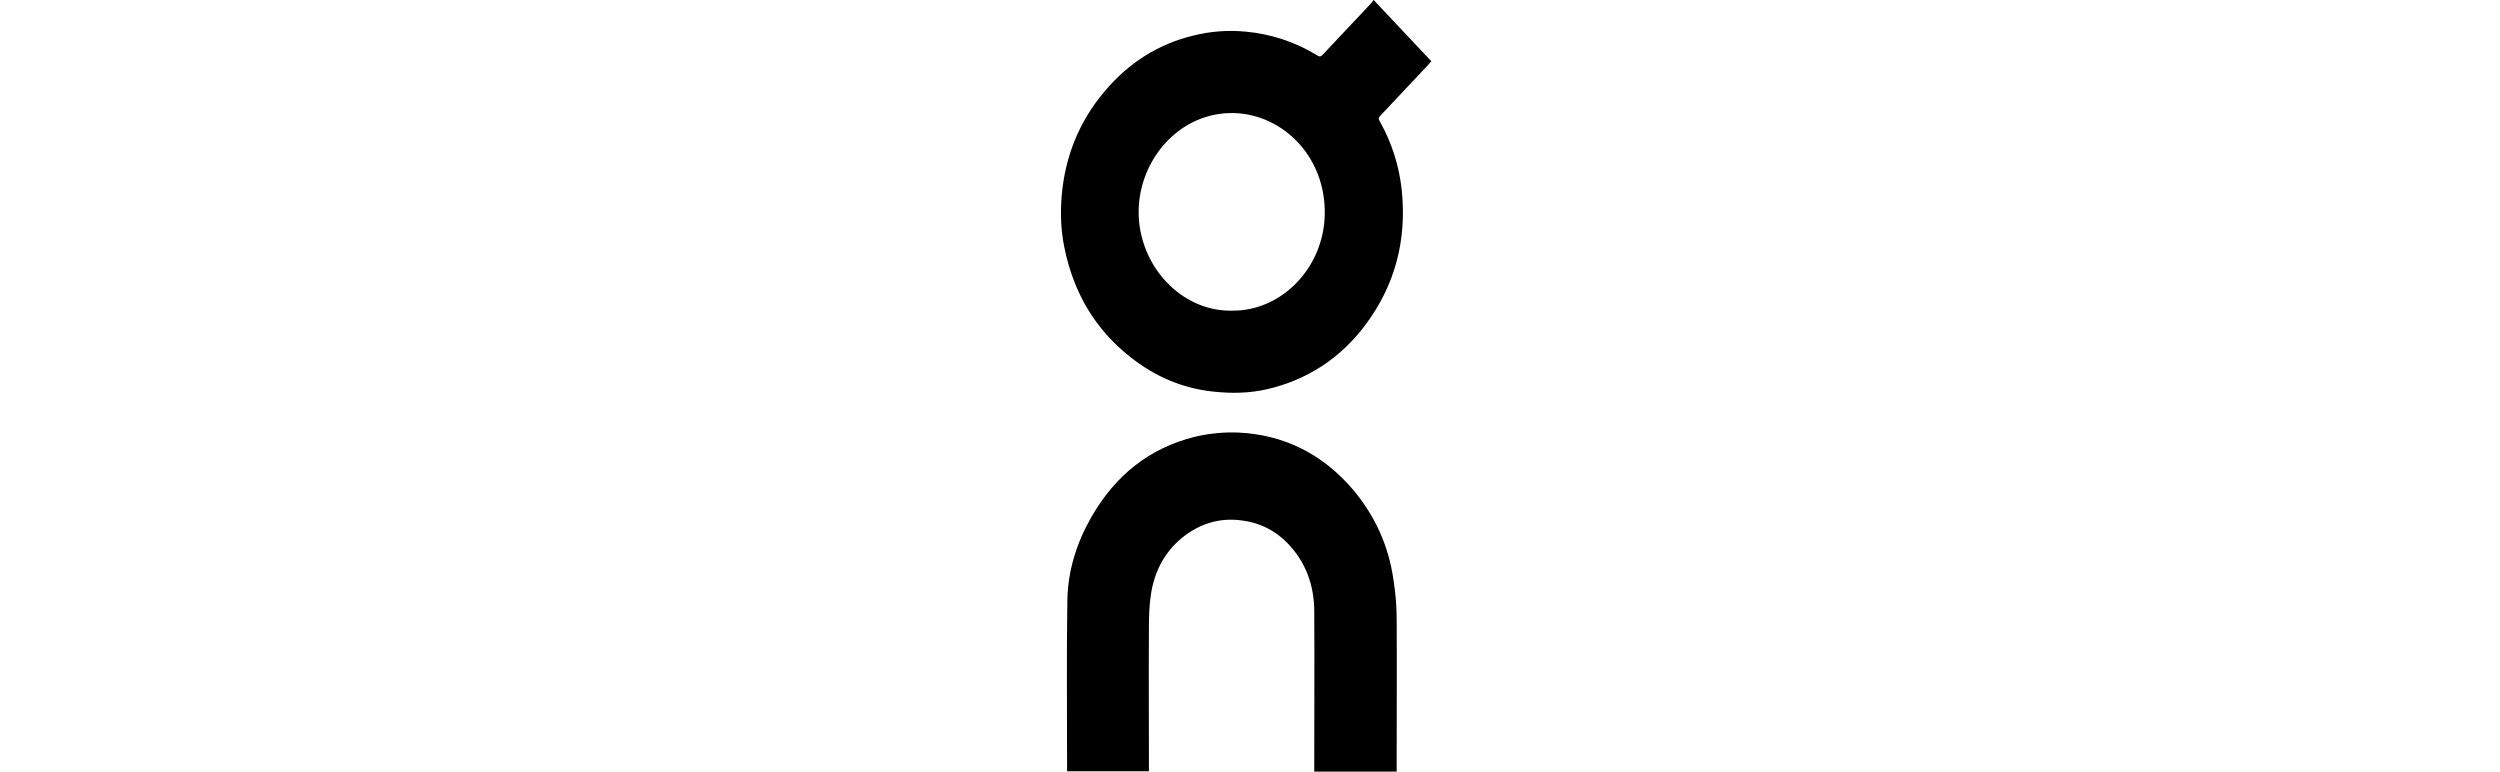 <svg width="162" height="50" viewBox="0 0 162 50" fill="none" xmlns="http://www.w3.org/2000/svg">
<path d="M92.75 3.968C92.678 4.046 92.603 4.143 92.53 4.221L89.474 7.467L89.4 7.545C89.326 7.642 89.326 7.74 89.418 7.877C90.187 9.242 90.67 10.761 90.835 12.334C91.167 15.579 90.393 18.49 88.479 21.052C86.84 23.24 84.704 24.607 82.145 25.213C80.967 25.488 79.77 25.507 78.574 25.371C76.604 25.156 74.836 24.393 73.252 23.142C70.969 21.344 69.552 18.96 68.962 15.989C68.742 14.894 68.705 13.78 68.797 12.685C69.018 10.125 69.938 7.857 71.577 5.922C73.141 4.065 75.057 2.854 77.321 2.306C78.436 2.026 79.587 1.94 80.728 2.051C82.366 2.198 83.951 2.726 85.367 3.596C85.551 3.713 85.626 3.635 85.736 3.518L88.774 0.292C88.847 0.214 88.92 0.117 89.013 0L92.749 3.966L92.75 3.968ZM85.843 13.934C85.935 10.163 83.137 7.426 79.987 7.328C76.434 7.23 73.784 10.358 73.784 13.739C73.784 17.2 76.527 20.19 79.822 20.131C83.063 20.171 85.769 17.335 85.842 13.935L85.843 13.934ZM90.504 40.05C90.522 43.216 90.504 46.403 90.504 49.569V50H85.164V49.609C85.164 46.285 85.184 42.963 85.164 39.639C85.164 37.9 84.595 36.376 83.398 35.164C82.622 34.375 81.619 33.873 80.543 33.736C79.108 33.52 77.801 33.894 76.641 34.812C75.48 35.749 74.8 37.021 74.579 38.525C74.468 39.248 74.45 39.992 74.45 40.734C74.431 43.686 74.45 46.618 74.45 49.569V49.98H69.147V49.608C69.147 46.031 69.11 42.435 69.165 38.858C69.203 36.962 69.773 35.164 70.712 33.522C72.276 30.785 74.505 29.026 77.432 28.303C78.356 28.085 79.302 27.993 80.248 28.03C83.177 28.166 85.68 29.397 87.67 31.723C89.087 33.403 89.99 35.359 90.302 37.607C90.429 38.426 90.503 39.246 90.503 40.047" fill="black"/>
</svg>
